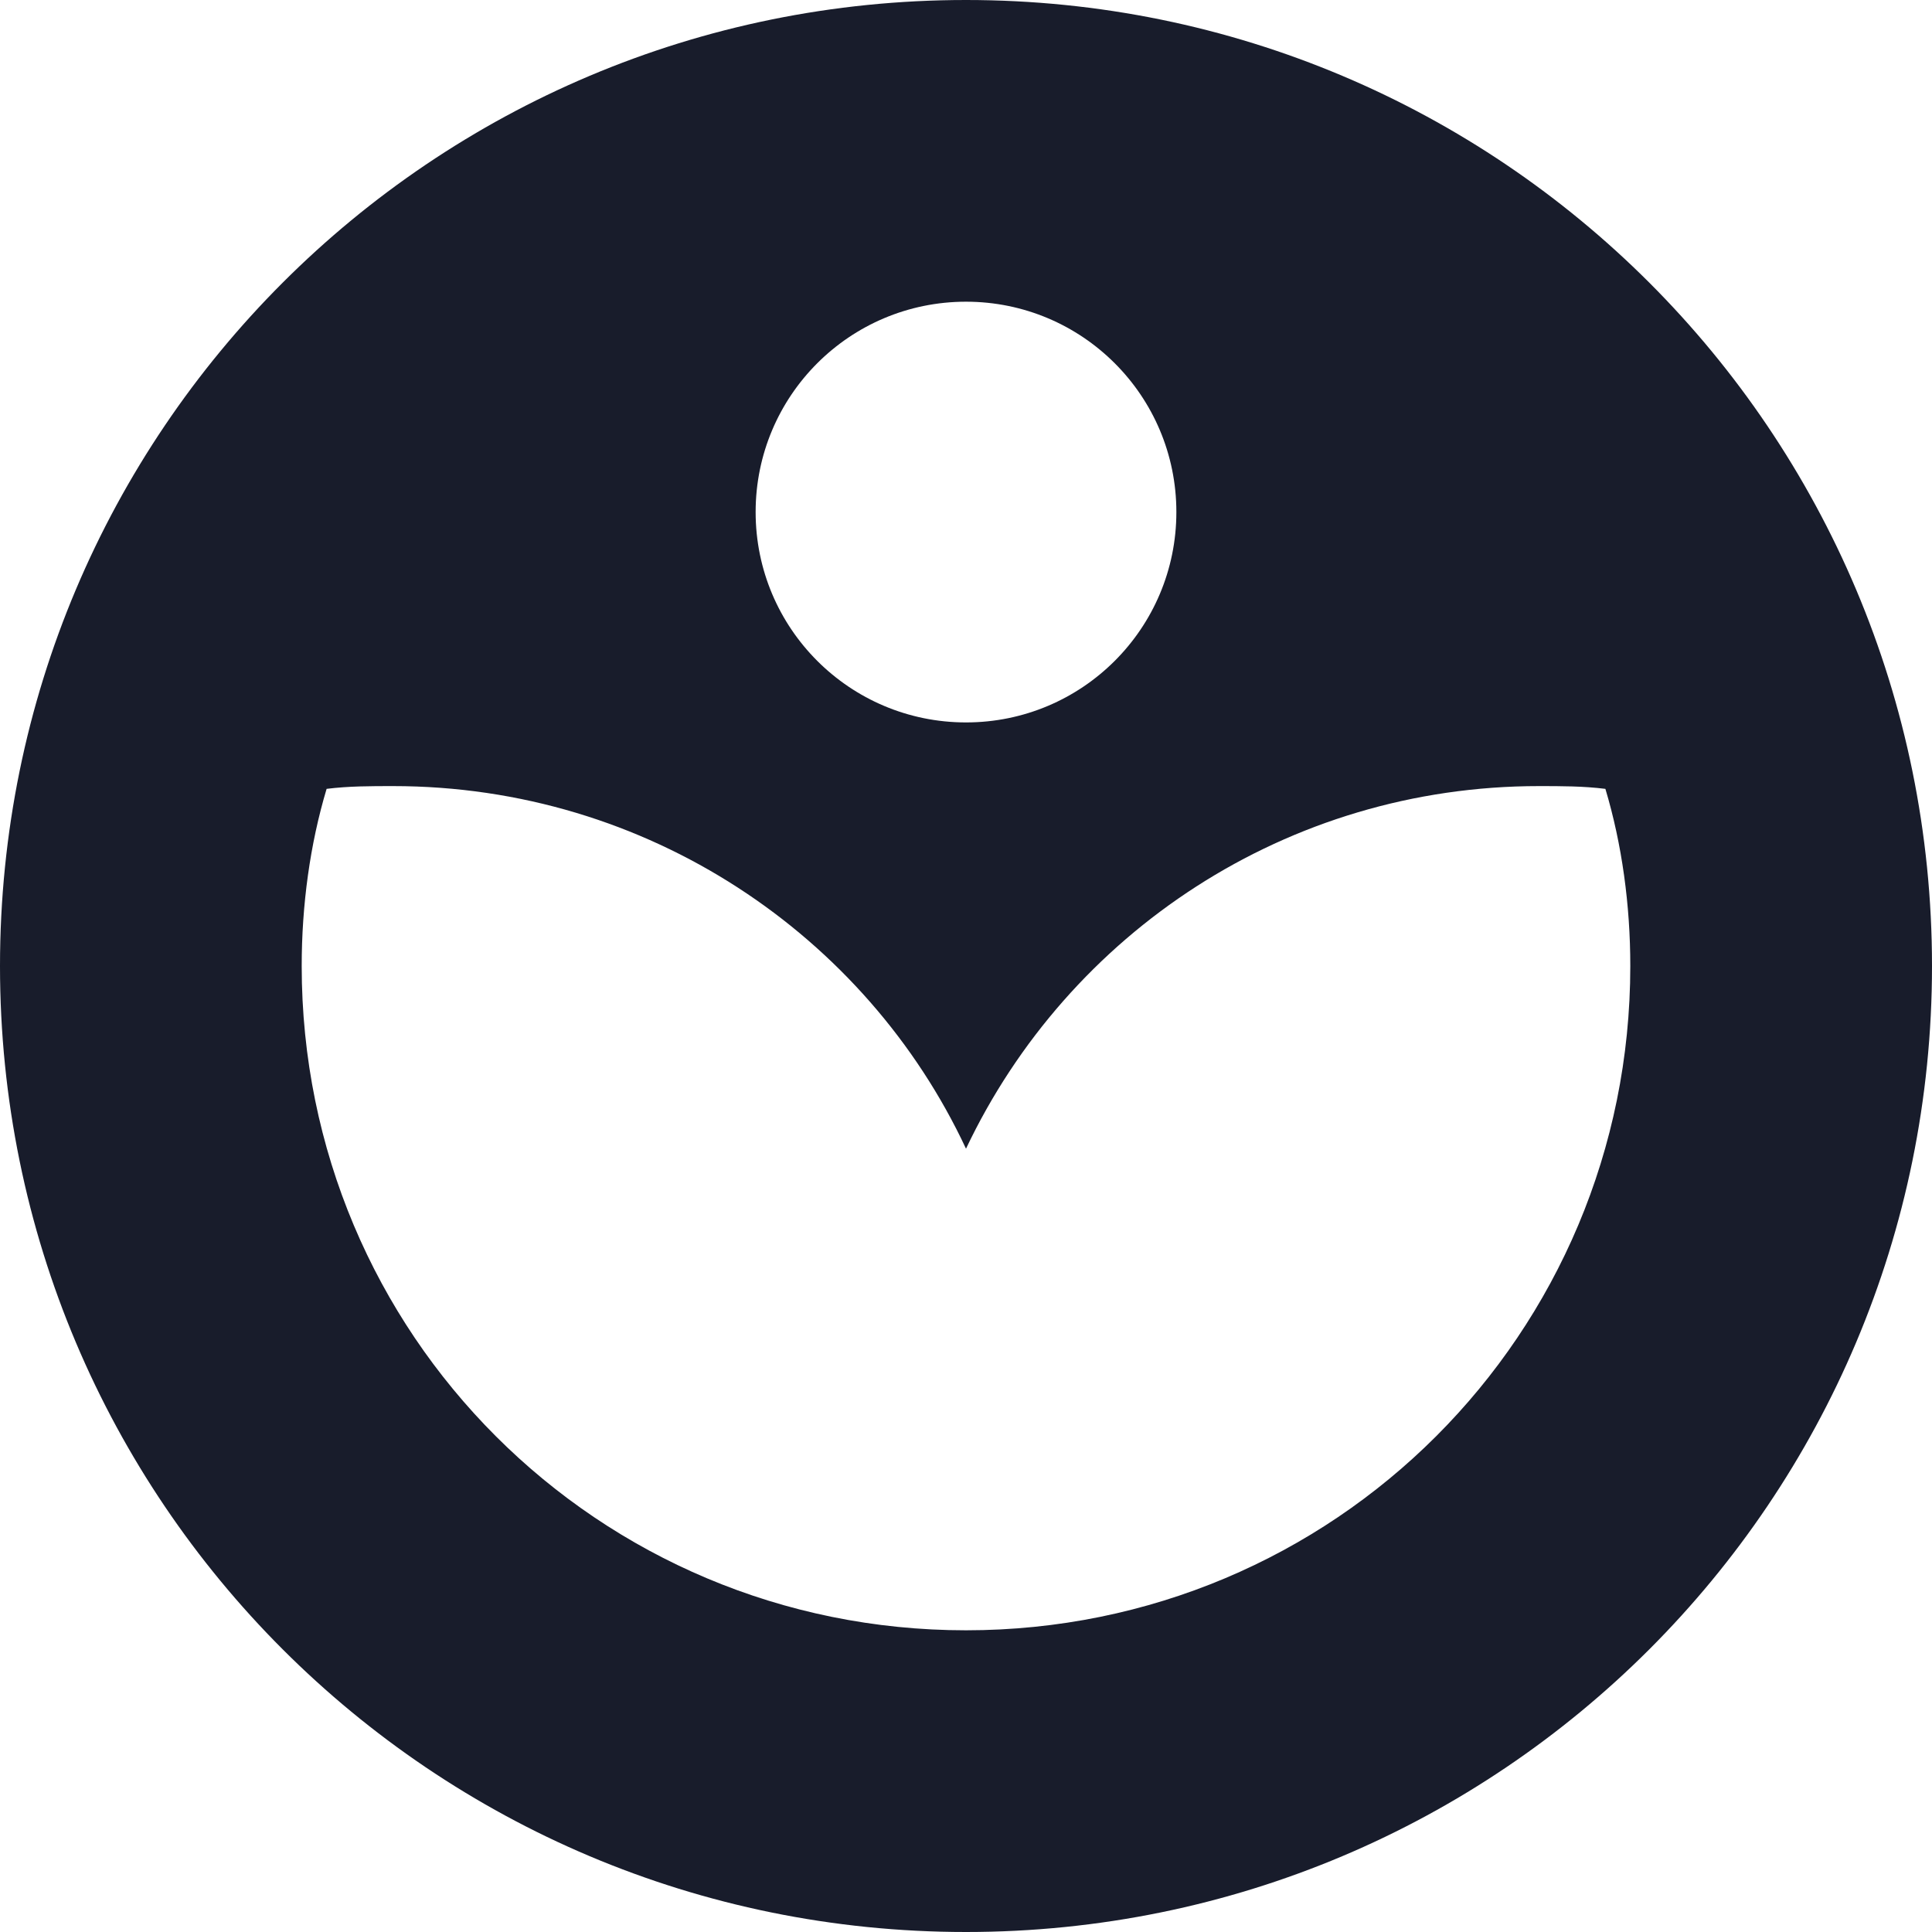 <svg width="149" height="149" viewBox="0 0 149 149" fill="none" xmlns="http://www.w3.org/2000/svg">
<path d="M74.5 0C33.301 0 0 33.301 0 74.5C0 115.699 33.301 149 74.5 149C115.699 149 149 115.699 149 74.5C149 33.301 115.699 0 74.5 0ZM74.5 23.268C83.466 23.268 90.724 30.526 90.724 39.491C90.724 48.457 83.466 55.715 74.5 55.715C65.534 55.715 58.276 48.457 58.276 39.491C58.276 30.526 65.534 23.268 74.5 23.268ZM74.5 125.732C46.109 125.732 23.268 102.891 23.268 74.5C23.268 69.804 23.908 65.108 25.189 60.838C26.897 60.625 28.605 60.625 30.312 60.625C49.951 60.625 66.815 72.152 74.5 88.589C82.398 71.938 99.262 60.625 118.688 60.625C120.395 60.625 122.103 60.625 123.811 60.838C125.092 65.108 125.732 69.804 125.732 74.5C125.732 102.891 102.891 125.732 74.5 125.732Z" fill="#181C2B"/>
</svg>
